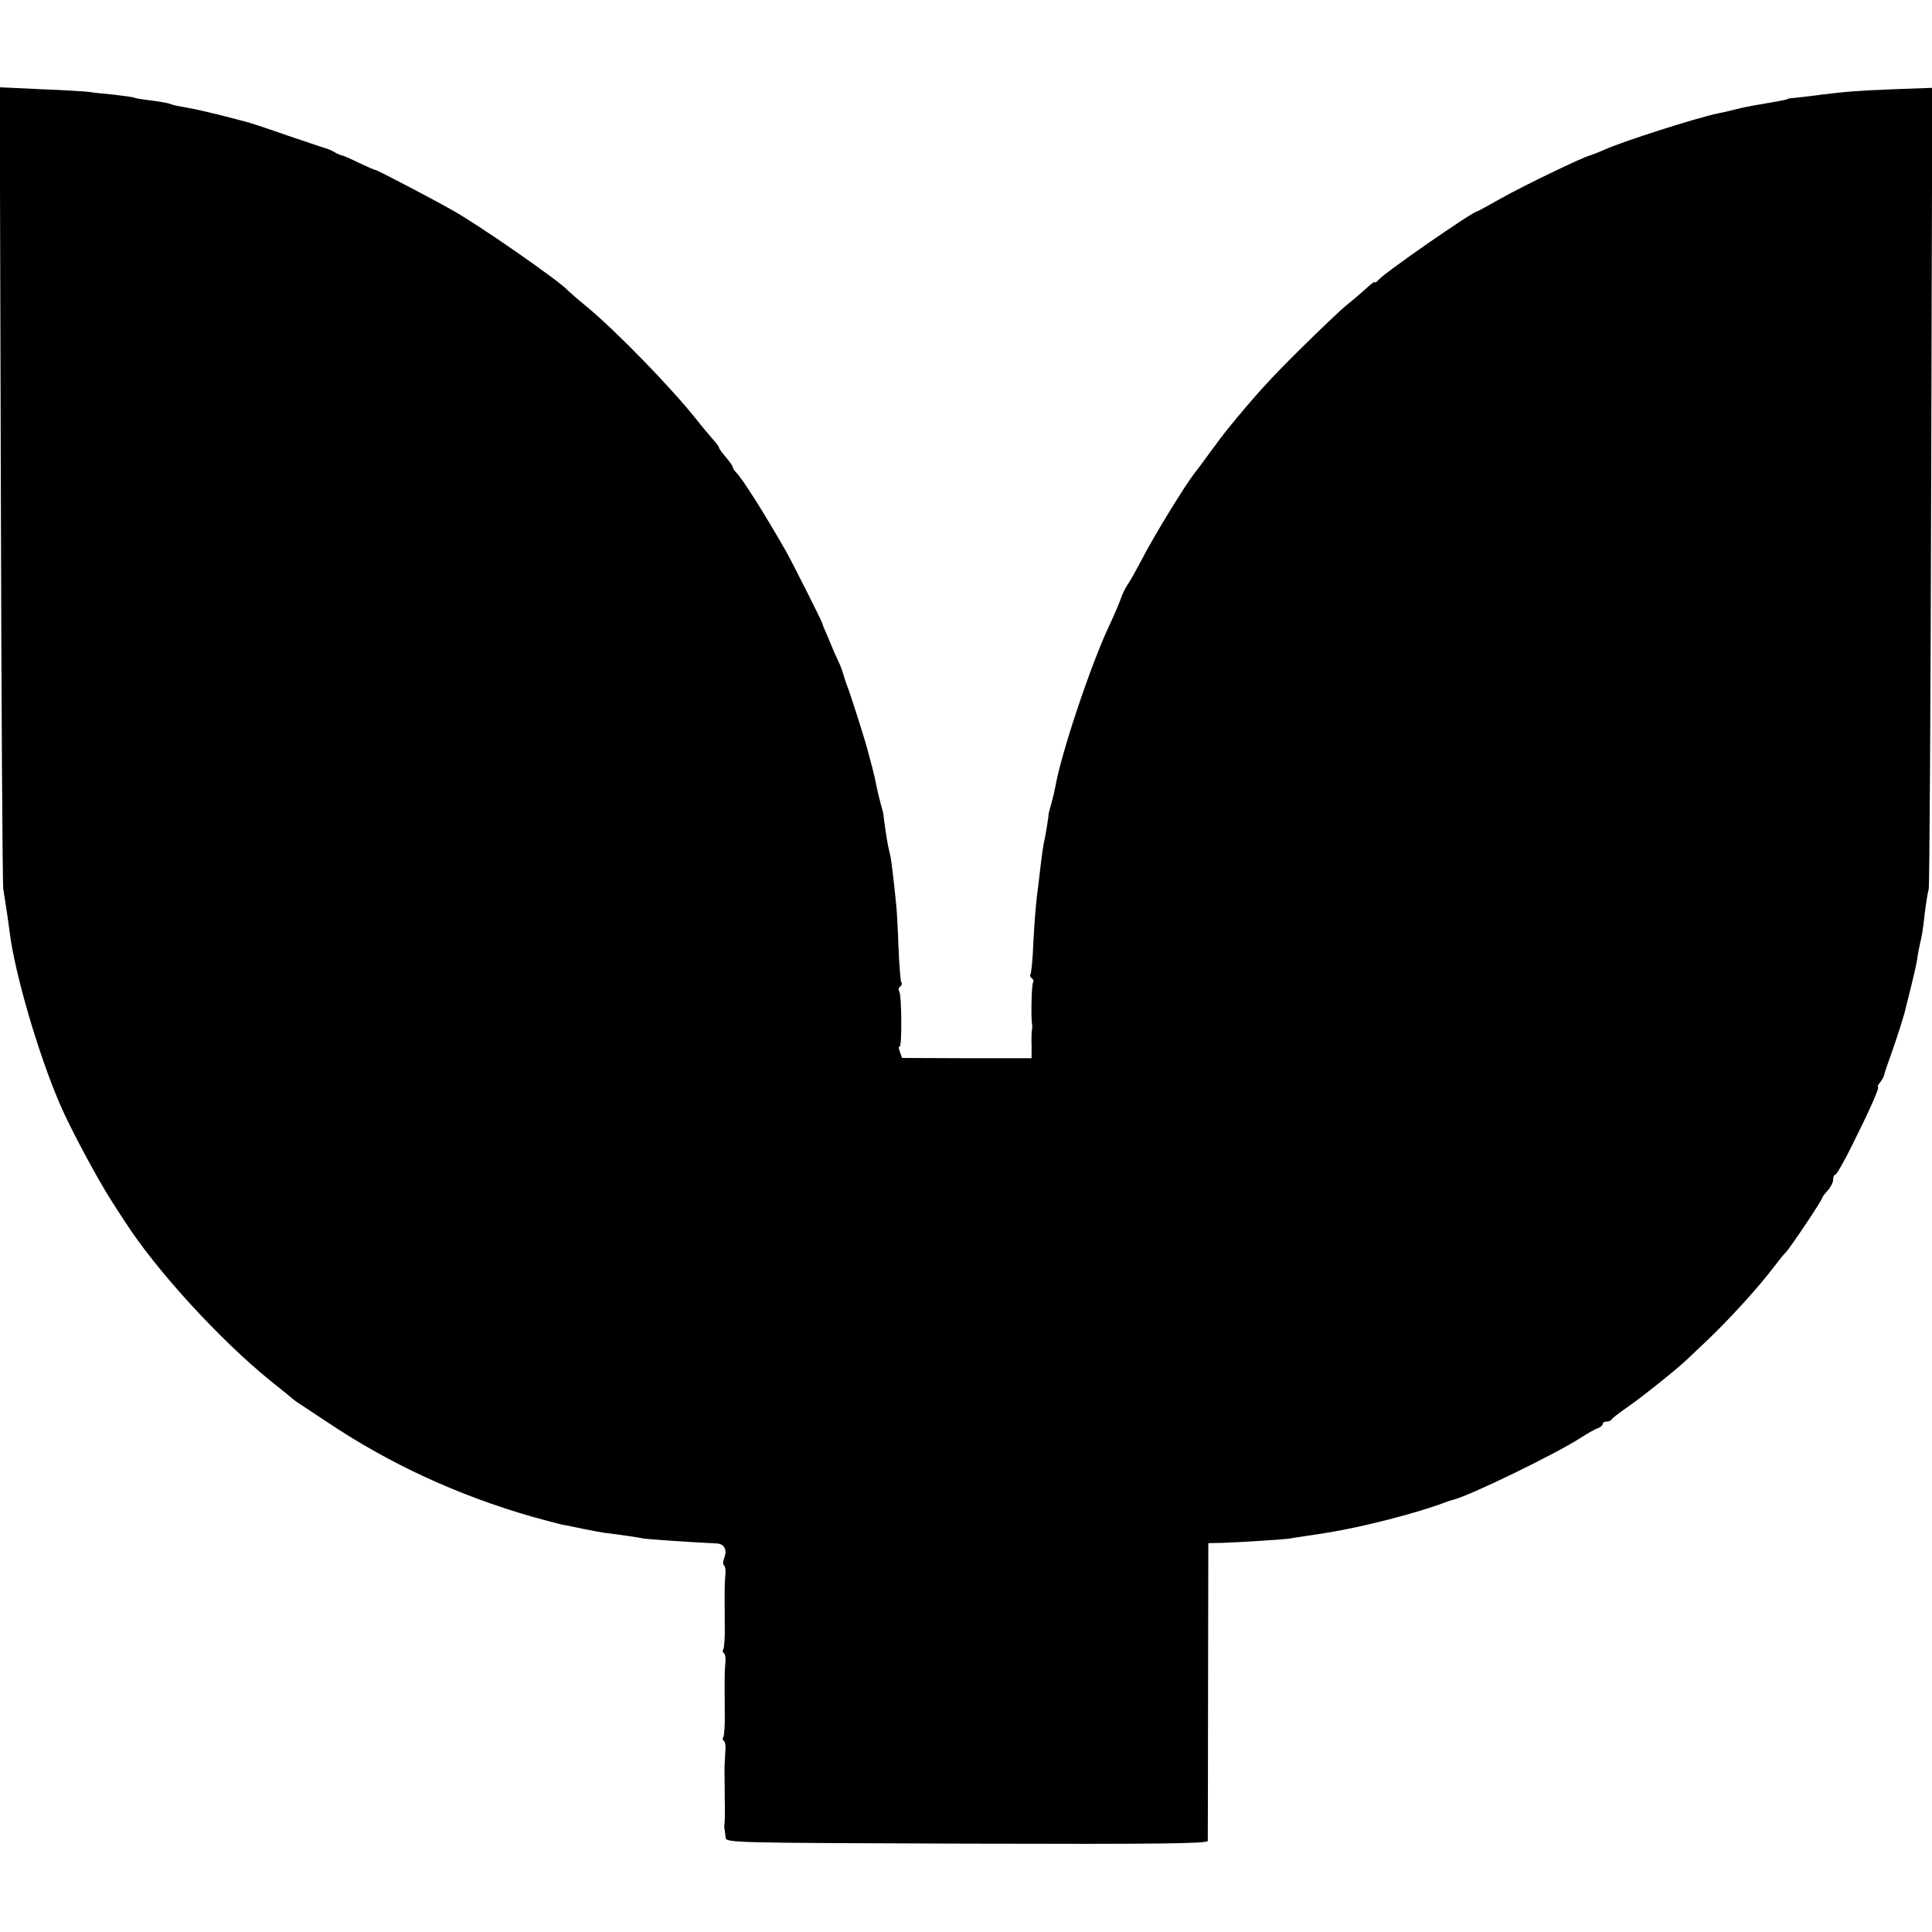<svg version="1" xmlns="http://www.w3.org/2000/svg" width="938.667" height="938.667" viewBox="0 0 704 704"><path d="M.3 176.2c.2 79.3.6 145.9.9 147.8.9 5.5 1.9 12.2 2.3 15.5 1.8 14.8 10.3 44.2 18.4 63 3.9 9 13.7 27.3 19 35.5 1.9 3 4 6.2 4.6 7.1 11.4 17.8 34.8 43.3 53 58 4.4 3.5 8.2 6.6 8.5 6.9.3.3 1.2.9 2.1 1.5.8.5 5.3 3.5 10 6.6 22.8 15.3 47.5 26.7 74.9 34.6 4.7 1.3 9.6 2.6 11 2.9 1.4.2 5 1 8 1.6 3 .6 6.2 1.2 7 1.3 6.4.8 12.6 1.7 14.4 2.1 1.8.3 17.6 1.4 26.6 1.8 2.9.1 4.1 2.2 2.9 5.3-.5 1.2-.5 2.4-.1 2.7.5.3.7 2 .5 3.8-.3 3.3-.3 4.3-.2 18 .1 4.2-.2 8.1-.5 8.7-.4.5-.3 1.2.2 1.5.5.3.7 2 .5 3.8-.3 3.3-.3 4.3-.2 18 .1 4.2-.2 8.1-.5 8.7-.4.5-.3 1.2.2 1.5.5.3.7 2 .5 3.8-.1 1.8-.3 4.9-.3 6.8 0 1.9.1 6.9.1 11 .1 4.1 0 7.9-.1 8.5-.1.5-.1 1.4 0 2 .1.5.3 1.9.4 3 .1 2 .9 2 87.9 2.3 69.8.2 87.7 0 87.8-1 0-.7.1-25.4.1-54.9l.1-53.6 5.1-.1c6.5-.2 23.1-1.3 24.8-1.6.7-.2 3.6-.6 6.3-1 2.8-.4 5.9-.9 7-1.1 12.4-1.9 33.1-7.2 43.5-11.2.8-.3 2-.7 2.5-.8 5.7-1.3 37.6-16.8 46.5-22.6 2.5-1.6 5.3-3.2 6.3-3.5.9-.4 1.7-1 1.7-1.5s.6-.9 1.4-.9c.8 0 1.6-.3 1.8-.7.2-.5 2.6-2.3 5.3-4.2 5.2-3.5 18.4-14.1 22.1-17.6 1.2-1.1 4.5-4.3 7.5-7.1 8.3-7.9 19-19.7 24.4-26.9 1.7-2.2 3.5-4.5 4.1-5 1.4-1.3 13.4-19.2 13.4-20 0-.3.9-1.5 2-2.7 1.1-1.2 2-3 2-4s.3-1.8.8-1.8c.4 0 3.1-4.6 5.9-10.3 6.4-12.8 10.4-21.7 9.6-21.7-.3 0 .1-.7.8-1.6.7-.9 1.4-2.1 1.5-2.8.1-.6 1.1-3.6 2.2-6.6 2.2-6.1 5.3-15.7 5.7-18l2-8c.9-3.6 1.9-7.9 2.1-9.5.2-1.7.7-4.1 1-5.5.8-3.4 1-4.5 1.8-11.5.4-3.3 1-7.1 1.4-8.5.3-1.4.7-67.6.9-147.3l.4-144.7-13.8.5c-14.3.6-16.8.8-26.8 2-3.3.5-7.3.9-9 1.1-1.6.1-3 .3-3 .4 0 .2-1.8.6-6.5 1.4-8.3 1.4-9.6 1.7-12 2.3-3.7.9-4.3 1.1-7 1.6-8.6 1.9-34.1 10-41.5 13.3-2.2 1-4.5 1.8-5 2-2.3.4-24.6 11.2-32.4 15.6-4.6 2.6-8.6 4.8-8.8 4.8-1.6 0-34 22.5-36 25-.7.8-1.3 1.2-1.3.8 0-.4-1.5.7-3.4 2.5-1.9 1.7-4.9 4.3-6.7 5.7-1.8 1.4-9.4 8.6-16.9 16-11.7 11.6-16.3 16.7-26.8 29.5-.9 1.1-3.8 4.9-6.4 8.5-2.6 3.6-5.1 6.9-5.6 7.5-3.6 4.7-14.8 22.9-19.2 31.5-1.9 3.6-4.1 7.6-5.1 9-.9 1.4-2 3.6-2.4 4.9-.4 1.3-2.4 6-4.5 10.5-6.7 14.3-17.4 46.4-19.4 58.1-.3 1.6-1 4.5-1.5 6.3-.5 1.8-1 3.5-1 3.7.1.7-1.2 8.5-1.8 11-.2 1.1-.6 3.6-.8 5.5-.2 1.9-.7 5.3-.9 7.5-1.2 8.8-1.6 14.4-2.1 23.8-.2 5.4-.7 10.2-1 10.7-.3.5-.1 1.1.5 1.5.6.4.8 1.1.4 1.6-.5.9-.8 12.9-.3 15.4.1.5 0 1.4-.1 2-.1.5-.2 3.1-.1 5.6v4.5h-23.6l-23.6-.1-.8-2.3c-.5-1.3-.5-2.1-.1-1.8.9.5.8-18.6-.1-20.1-.4-.7-.3-1.4.3-1.8.6-.4.8-1.1.4-1.6-.3-.5-.7-6.2-1-12.7-.2-6.4-.6-13.3-.8-15.2-.9-9-1.8-16.7-2.2-18.3-.2-.9-.6-2.5-.8-3.5-.4-1.8-1.6-10.2-1.7-11.4 0-.4-.5-2.2-1-4-.5-1.8-1.2-4.7-1.5-6.3-.3-1.7-1-4.8-1.6-7-.6-2.2-1.2-4.5-1.4-5.2-.4-2.2-6.5-21.4-7.6-24.1-.6-1.5-1.2-3.4-1.4-4.2-.2-.8-.8-2.4-1.3-3.7-.6-1.3-1.5-3.3-2.1-4.6-.5-1.2-1.7-4-2.6-6.2-1-2.2-1.8-4.2-1.8-4.5-.2-.8-11.5-23.3-13.4-26.5-7.6-13.3-15.6-26-17.9-28.3-.7-.7-1.3-1.6-1.3-2 0-.4-1.1-2-2.5-3.6s-2.5-3.2-2.5-3.5c0-.3-1-1.7-2.3-3.1-1.2-1.4-4-4.7-6.2-7.5-9.1-11.4-28.5-31.4-39.5-40.6-3.6-2.9-6.7-5.7-7-6-2.4-3-33.3-24.5-42.5-29.5C156.7 72 137.5 62 137 62c-.4 0-3.1-1.2-6.1-2.6-3-1.5-5.8-2.7-6.4-2.8-.5-.1-1.7-.6-2.5-1.1-.8-.5-1.9-1-2.5-1.2-.5-.1-7-2.3-14.4-4.8-7.4-2.6-14.1-4.8-15-5-.9-.3-5.2-1.3-9.6-2.5-4.4-1.1-9.6-2.3-11.5-2.6-4.9-.9-5.3-.9-7.5-1.7-1.1-.3-4-.8-6.6-1.1-2.5-.3-5.2-.7-6-1-.7-.3-4.1-.7-7.4-1.1-3.3-.3-7.3-.7-9-1-1.6-.2-9.7-.7-17.8-1l-14.8-.7.4 144.4z"/></svg>